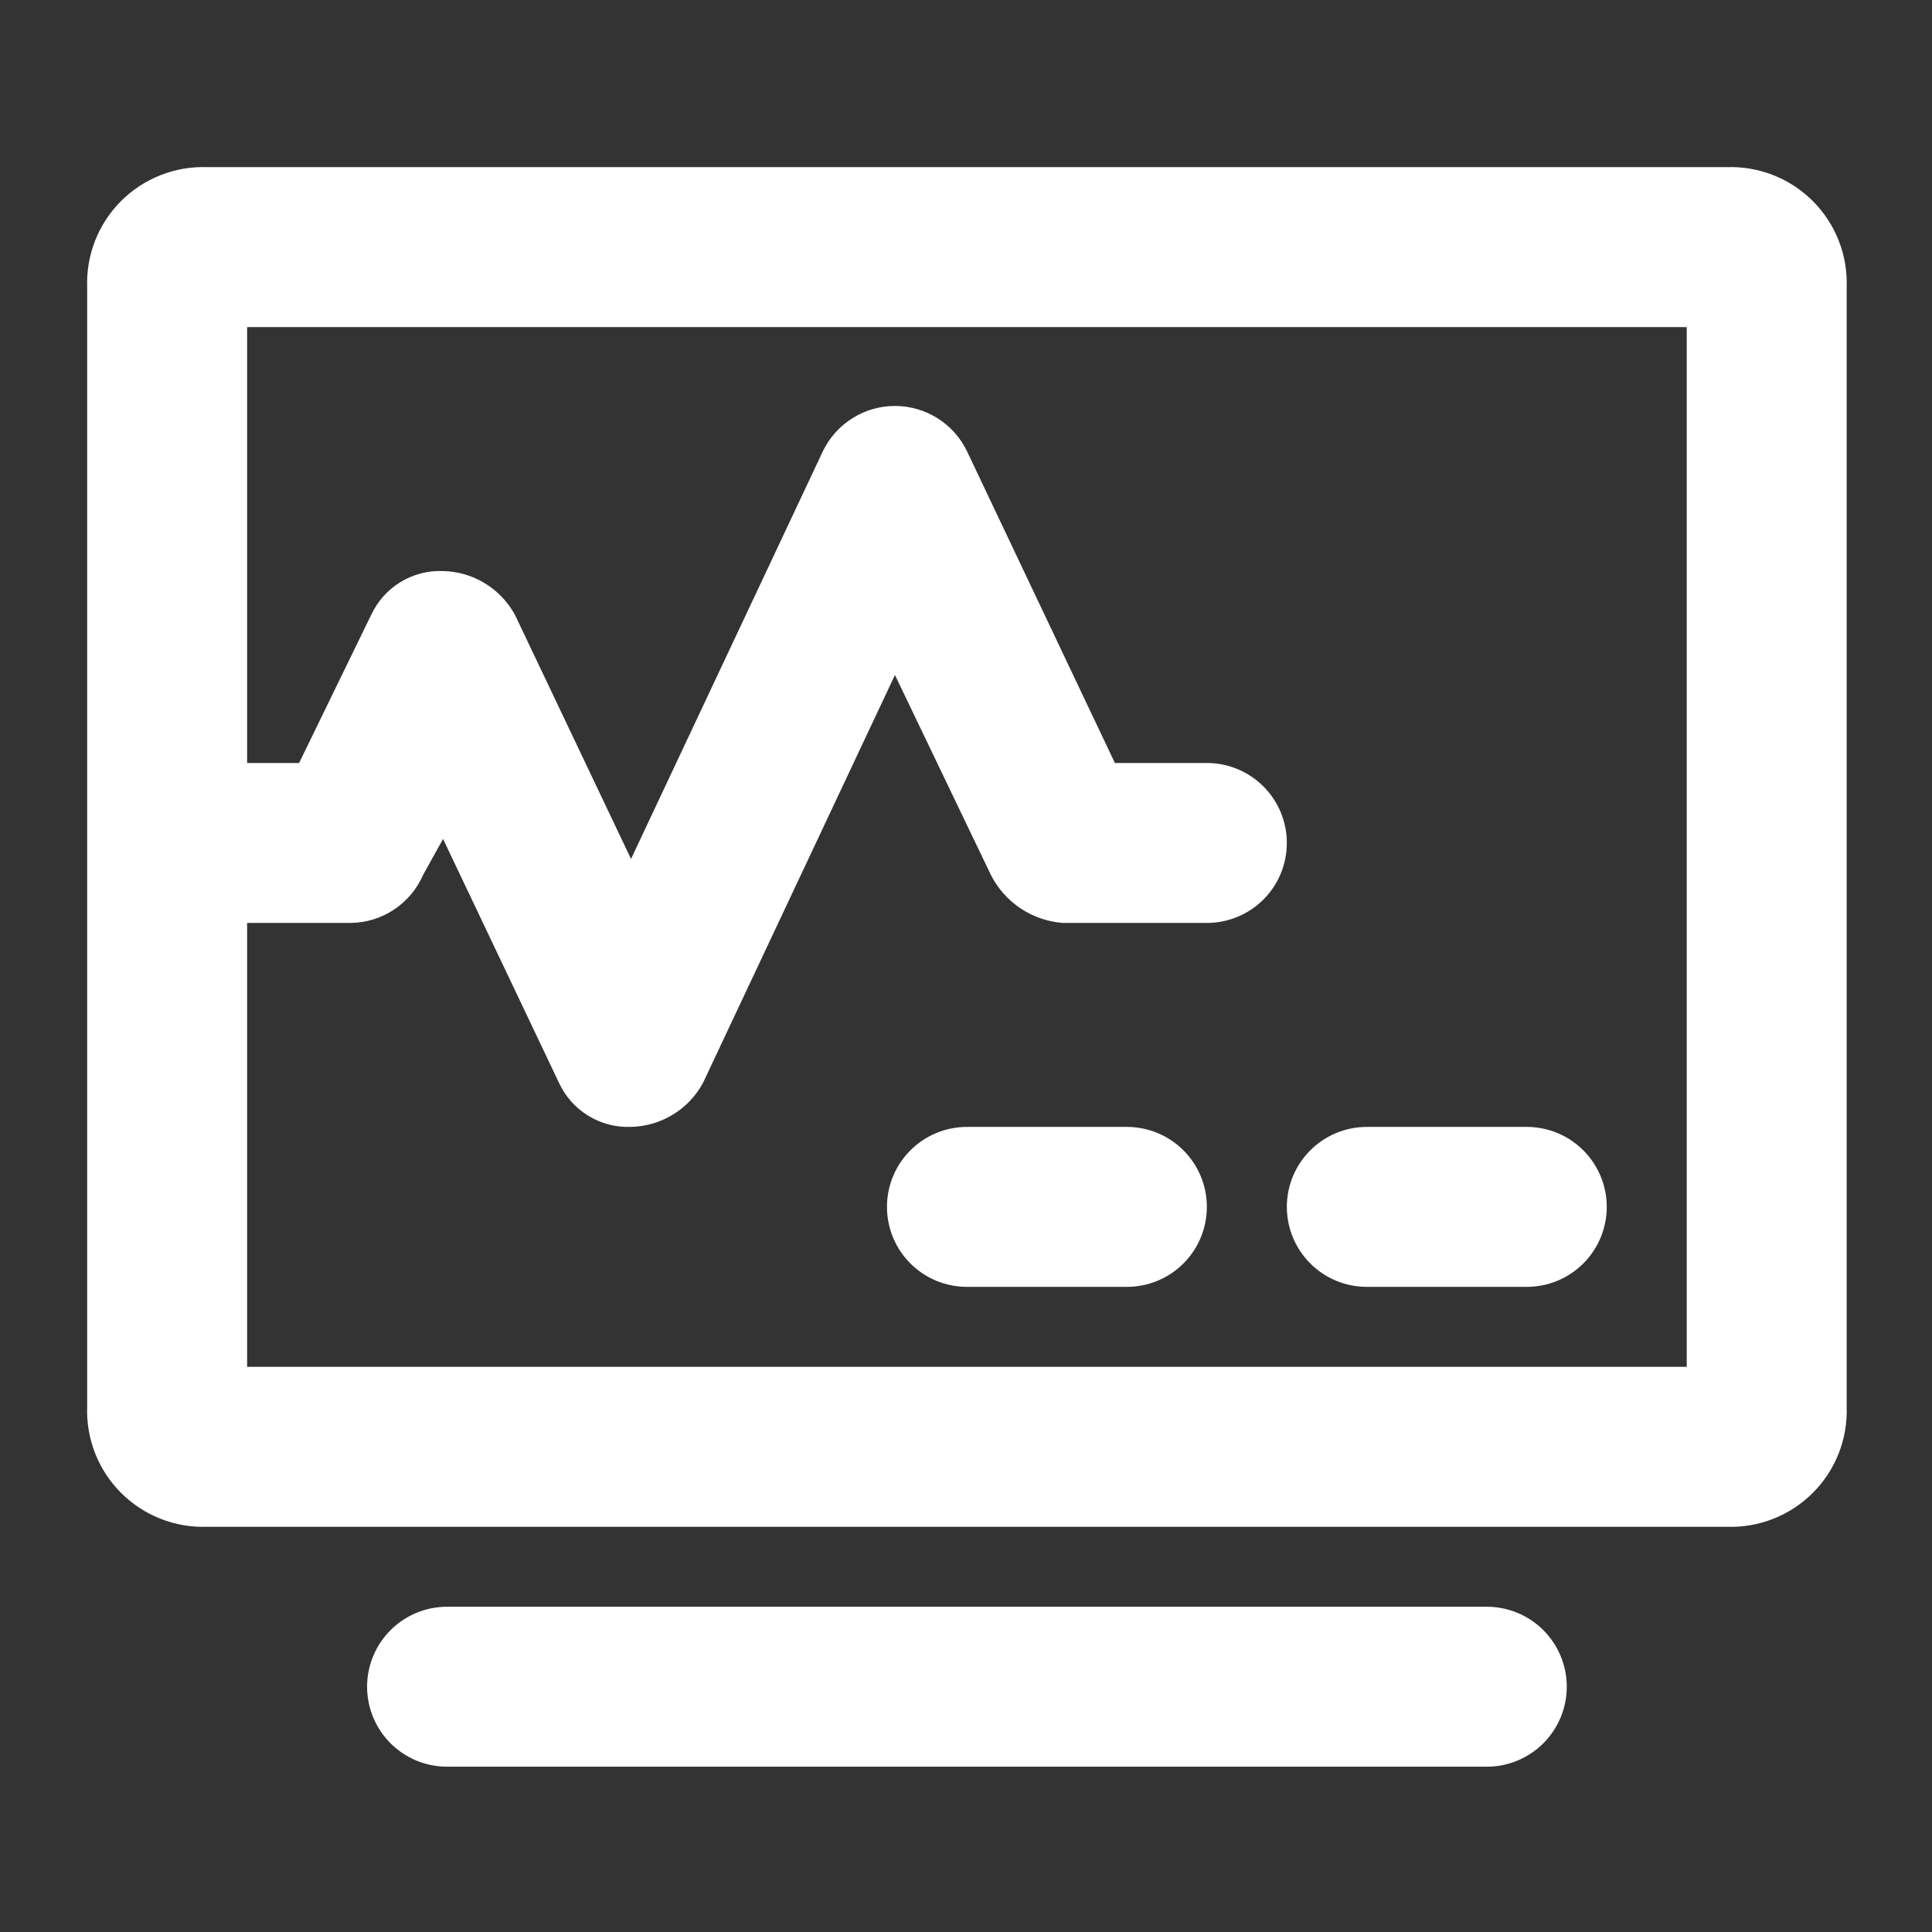 <svg width="76" height="76" viewBox="0 0 76 76" fill="none" xmlns="http://www.w3.org/2000/svg">
<rect x="0" y="0" width="76" height="76" fill="#333333" stroke="none"/>
<g clip-path="url(#clip0_4105_24930)">
<path d="M67.925 6.575H8.148C7.522 6.553 6.899 6.66 6.316 6.89C5.734 7.119 5.205 7.466 4.762 7.908C4.319 8.351 3.972 8.88 3.743 9.463C3.514 10.045 3.407 10.669 3.429 11.294V55.341C3.407 55.966 3.514 56.59 3.743 57.172C3.972 57.755 4.319 58.284 4.762 58.727C5.205 59.169 5.734 59.516 6.316 59.745C6.899 59.975 7.522 60.082 8.148 60.06H67.925C68.551 60.082 69.174 59.975 69.757 59.745C70.339 59.516 70.868 59.169 71.311 58.727C71.754 58.284 72.1 57.755 72.33 57.172C72.559 56.59 72.666 55.966 72.644 55.341V11.294C72.666 10.669 72.559 10.045 72.33 9.463C72.1 8.88 71.754 8.351 71.311 7.908C70.868 7.466 70.339 7.119 69.757 6.89C69.174 6.66 68.551 6.553 67.925 6.575ZM66.352 53.768H9.721V36.306H13.811C14.414 36.296 15.002 36.113 15.504 35.778C16.006 35.444 16.401 34.972 16.642 34.419L17.429 33.003L21.991 42.599C22.239 43.135 22.641 43.585 23.145 43.893C23.648 44.201 24.232 44.353 24.823 44.329C25.405 44.316 25.974 44.149 26.471 43.845C26.969 43.541 27.377 43.111 27.654 42.599L35.205 26.553L38.98 34.419C39.25 34.951 39.652 35.404 40.148 35.735C40.644 36.065 41.217 36.262 41.812 36.306H47.475C48.309 36.306 49.11 35.975 49.7 35.385C50.29 34.795 50.621 33.995 50.621 33.16C50.621 32.326 50.29 31.526 49.7 30.936C49.11 30.346 48.309 30.014 47.475 30.014H43.857L38.036 17.744C37.779 17.212 37.377 16.764 36.876 16.45C36.375 16.136 35.796 15.969 35.205 15.969C34.614 15.969 34.035 16.136 33.534 16.45C33.033 16.764 32.631 17.212 32.373 17.744L24.823 33.789L20.261 24.194C19.983 23.681 19.575 23.251 19.078 22.947C18.581 22.643 18.012 22.476 17.429 22.463C16.839 22.44 16.255 22.591 15.751 22.899C15.247 23.207 14.846 23.658 14.598 24.194L11.766 30.014H9.721V12.867H66.352V53.768Z" fill="white"/>
<path d="M44.329 44.33H38.037C37.202 44.33 36.402 44.661 35.812 45.252C35.222 45.842 34.891 46.642 34.891 47.476C34.891 48.311 35.222 49.111 35.812 49.701C36.402 50.291 37.202 50.622 38.037 50.622H44.329C45.164 50.622 45.964 50.291 46.554 49.701C47.144 49.111 47.475 48.311 47.475 47.476C47.475 46.642 47.144 45.842 46.554 45.252C45.964 44.661 45.164 44.33 44.329 44.33Z" fill="white"/>
<path d="M53.767 50.622H60.06C60.894 50.622 61.694 50.291 62.284 49.701C62.874 49.111 63.206 48.311 63.206 47.476C63.206 46.642 62.874 45.842 62.284 45.252C61.694 44.661 60.894 44.33 60.06 44.33H53.767C52.933 44.33 52.133 44.661 51.543 45.252C50.953 45.842 50.621 46.642 50.621 47.476C50.621 48.311 50.953 49.111 51.543 49.701C52.133 50.291 52.933 50.622 53.767 50.622Z" fill="white"/>
<path d="M58.487 63.205H17.587C16.752 63.205 15.952 63.536 15.362 64.127C14.772 64.717 14.44 65.517 14.44 66.351C14.44 67.186 14.772 67.986 15.362 68.576C15.952 69.166 16.752 69.497 17.587 69.497H58.487C59.321 69.497 60.121 69.166 60.712 68.576C61.301 67.986 61.633 67.186 61.633 66.351C61.633 65.517 61.301 64.717 60.712 64.127C60.121 63.536 59.321 63.205 58.487 63.205Z" fill="white"/>
</g>
<defs>
<clipPath id="clip0_4105_24930">
<rect width="75.508" height="75.508" fill="white" transform="translate(0.283 0.283)"/>
</clipPath>
</defs>
</svg>
